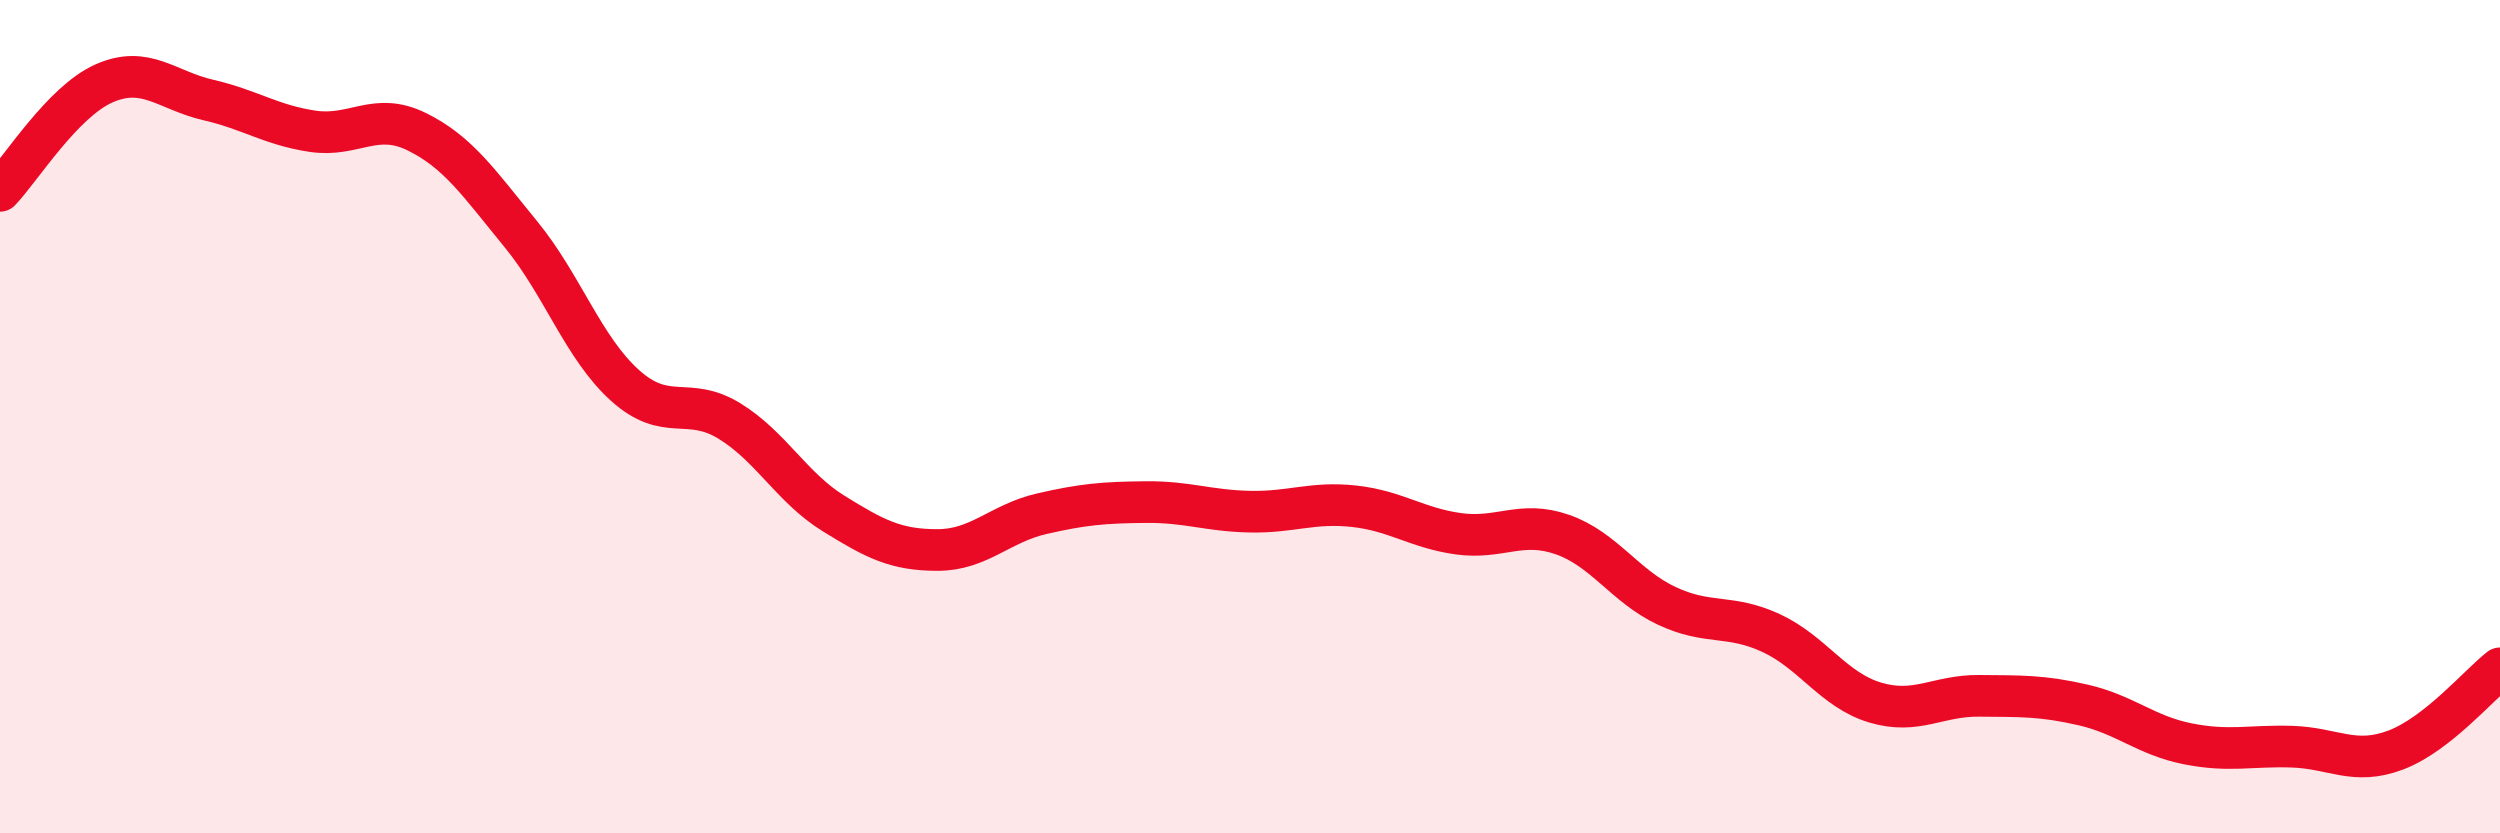 
    <svg width="60" height="20" viewBox="0 0 60 20" xmlns="http://www.w3.org/2000/svg">
      <path
        d="M 0,4.58 C 0.5,4.06 1.5,2.44 2.5,2 C 3.5,1.56 4,2.17 5,2.4 C 6,2.63 6.5,3 7.5,3.15 C 8.5,3.3 9,2.67 10,3.16 C 11,3.65 11.5,4.4 12.5,5.62 C 13.5,6.84 14,8.35 15,9.25 C 16,10.15 16.5,9.49 17.5,10.1 C 18.5,10.71 19,11.7 20,12.32 C 21,12.94 21.5,13.2 22.5,13.2 C 23.5,13.2 24,12.56 25,12.33 C 26,12.1 26.5,12.06 27.5,12.05 C 28.5,12.04 29,12.26 30,12.28 C 31,12.3 31.5,12.04 32.5,12.15 C 33.5,12.26 34,12.67 35,12.81 C 36,12.95 36.5,12.48 37.5,12.83 C 38.5,13.18 39,14.07 40,14.54 C 41,15.01 41.5,14.73 42.5,15.19 C 43.5,15.65 44,16.56 45,16.86 C 46,17.16 46.5,16.69 47.5,16.7 C 48.5,16.71 49,16.69 50,16.92 C 51,17.15 51.5,17.65 52.5,17.85 C 53.5,18.05 54,17.89 55,17.92 C 56,17.95 56.5,18.38 57.5,18 C 58.5,17.62 59.5,16.43 60,16.04L60 20L0 20Z"
        fill="#EB0A25"
        opacity="0.1"
        stroke-linecap="round"
        stroke-linejoin="round"
      />
      <path
        d="M 0,4.58 C 0.5,4.06 1.5,2.44 2.5,2 C 3.5,1.56 4,2.17 5,2.4 C 6,2.63 6.5,3 7.5,3.15 C 8.5,3.3 9,2.67 10,3.16 C 11,3.65 11.5,4.4 12.5,5.62 C 13.5,6.84 14,8.35 15,9.25 C 16,10.15 16.5,9.49 17.5,10.1 C 18.5,10.71 19,11.7 20,12.32 C 21,12.94 21.5,13.2 22.5,13.2 C 23.5,13.2 24,12.56 25,12.33 C 26,12.1 26.5,12.06 27.5,12.05 C 28.5,12.04 29,12.26 30,12.28 C 31,12.3 31.5,12.04 32.5,12.15 C 33.5,12.26 34,12.67 35,12.81 C 36,12.95 36.5,12.48 37.5,12.83 C 38.5,13.18 39,14.07 40,14.54 C 41,15.01 41.5,14.73 42.5,15.19 C 43.5,15.65 44,16.56 45,16.86 C 46,17.16 46.5,16.69 47.5,16.7 C 48.5,16.71 49,16.69 50,16.92 C 51,17.15 51.5,17.65 52.5,17.85 C 53.5,18.05 54,17.89 55,17.92 C 56,17.95 56.5,18.38 57.5,18 C 58.5,17.62 59.5,16.43 60,16.04"
        stroke="#EB0A25"
        stroke-width="1"
        fill="none"
        stroke-linecap="round"
        stroke-linejoin="round"
      />
    </svg>
  